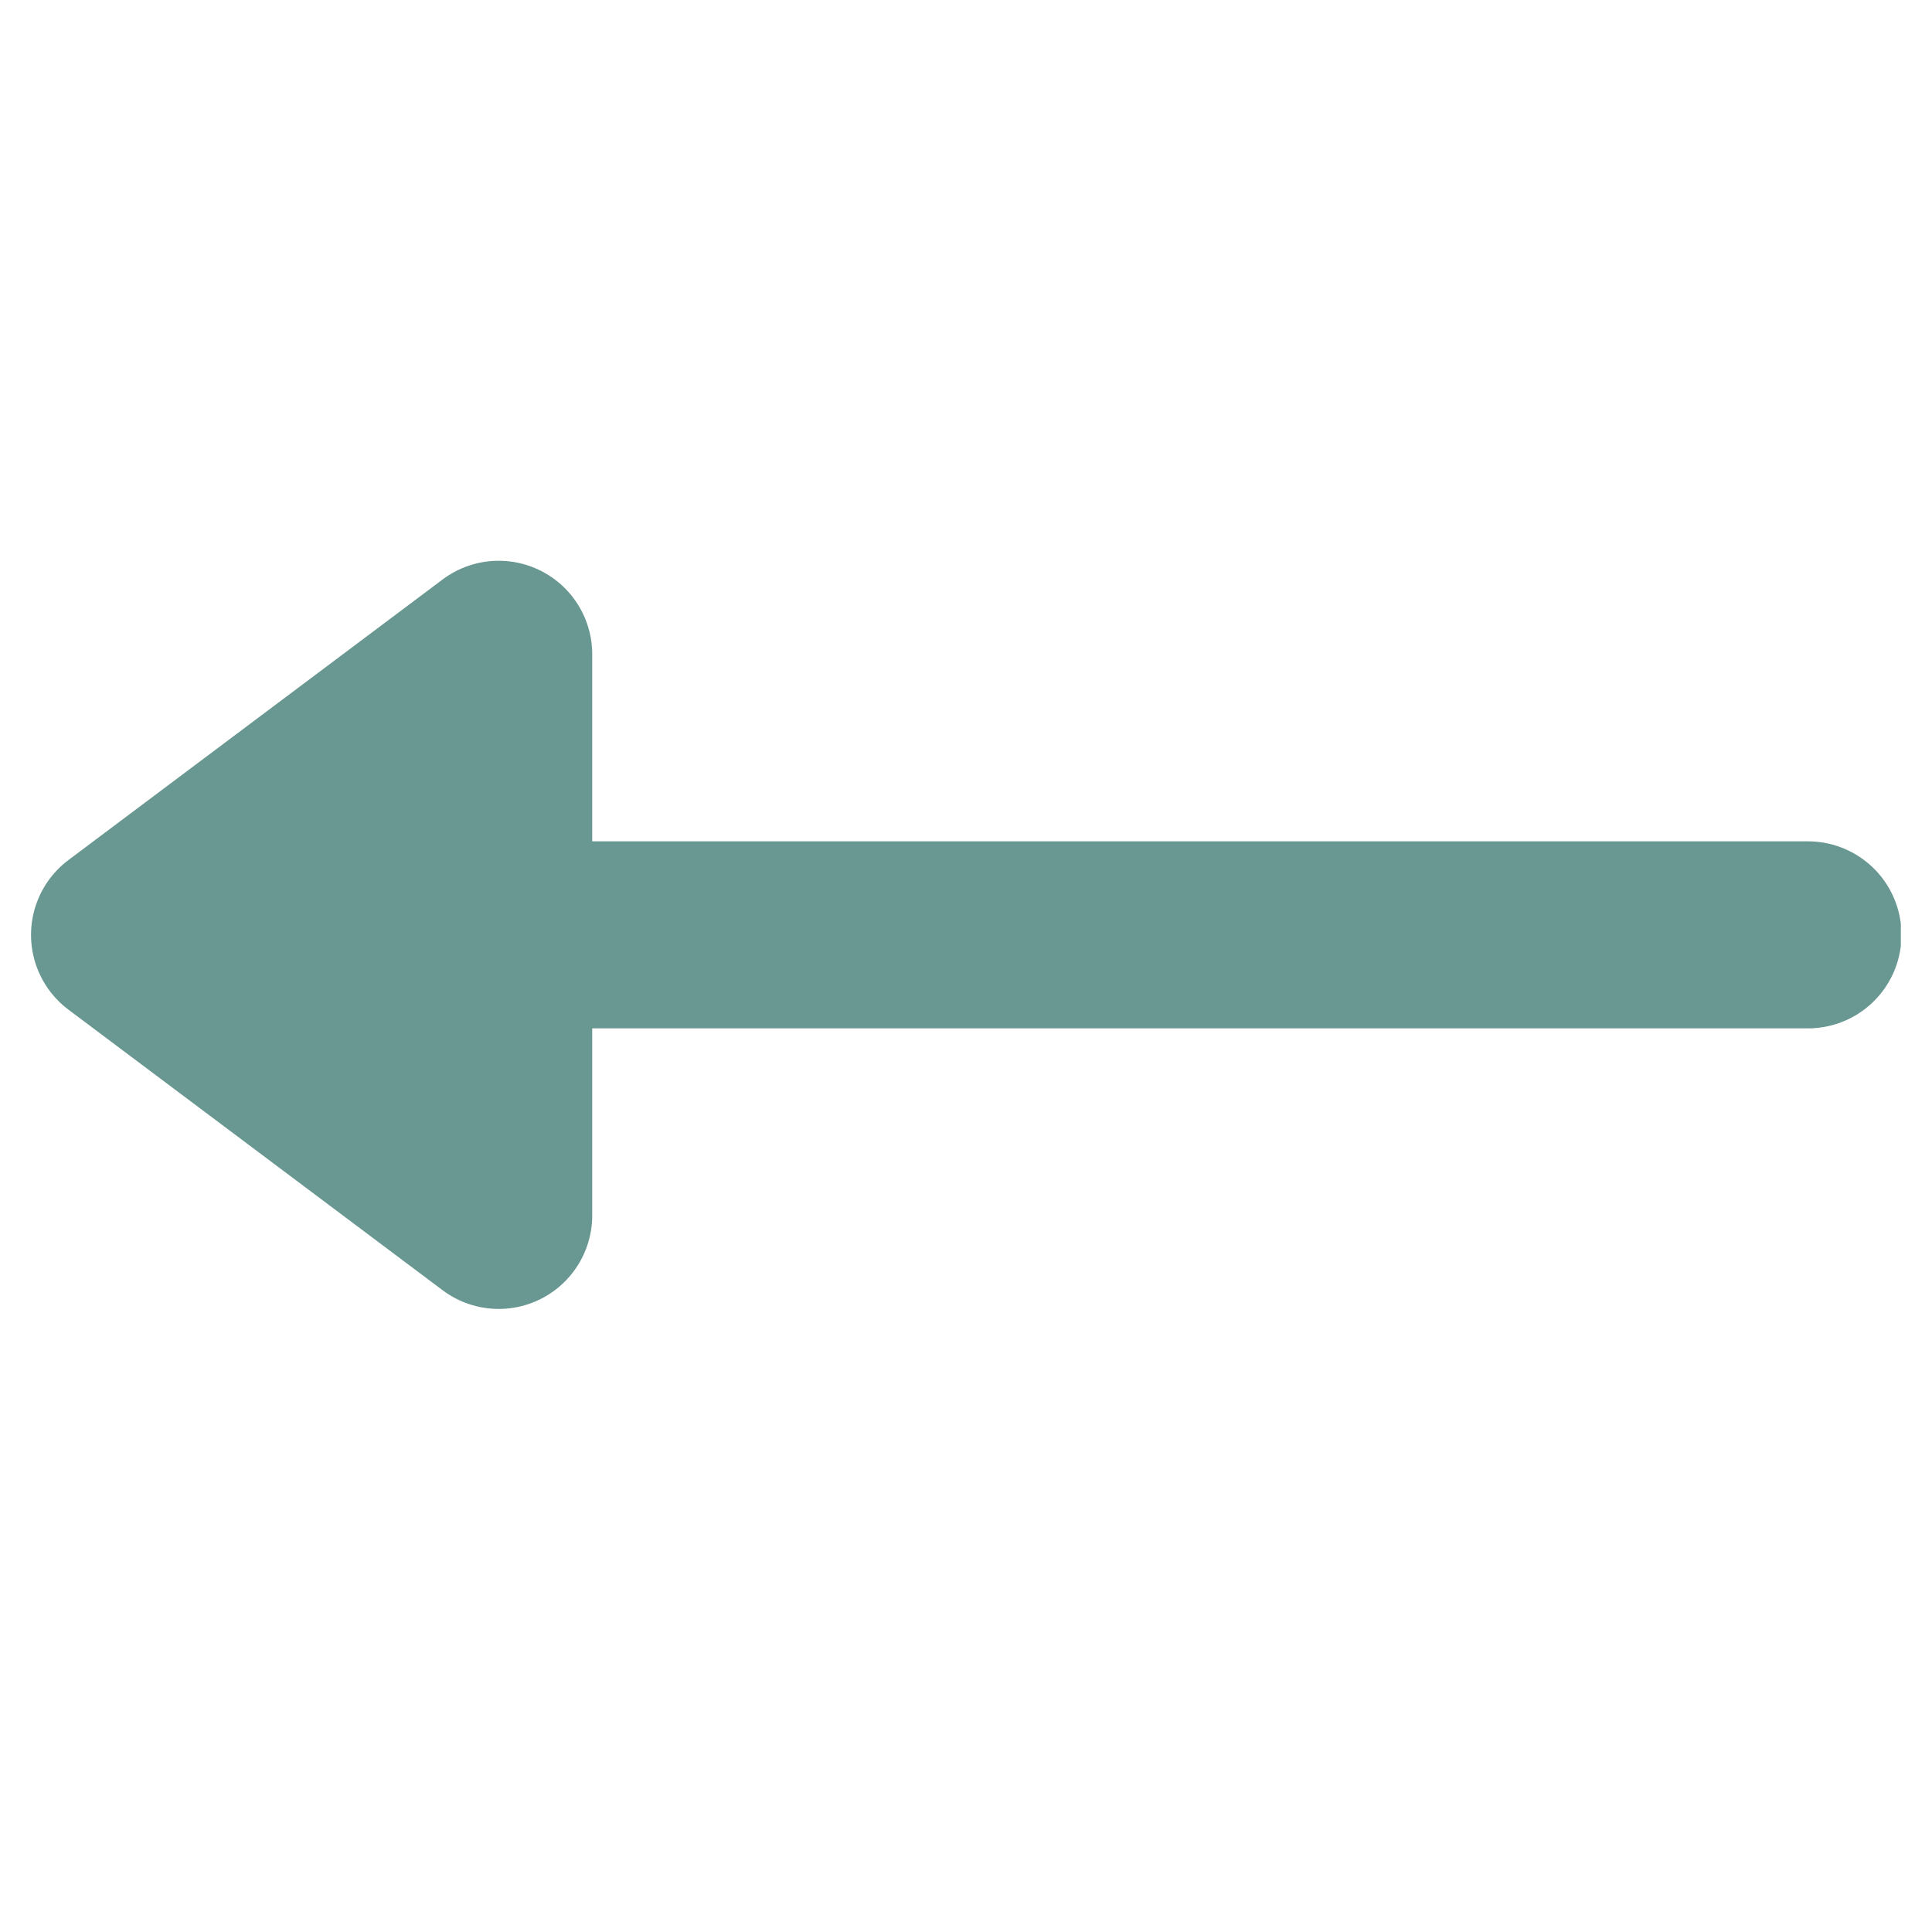 <svg xmlns="http://www.w3.org/2000/svg" xmlns:xlink="http://www.w3.org/1999/xlink" width="40" zoomAndPan="magnify" viewBox="0 0 30 30" height="40" preserveAspectRatio="xMidYMid meet" version="1.0"><defs><clipPath id="f41d37d501"><path d="M 7 13 L 29.516 13 L 29.516 16 L 7 16 Z M 7 13 " clip-rule="nonzero"/></clipPath><clipPath id="189edbdea6"><path d="M 0.484 8 L 10 8 L 10 21 L 0.484 21 Z M 0.484 8 " clip-rule="nonzero"/></clipPath></defs><g clip-path="url(#f41d37d501)"><path stroke-linecap="round" transform="matrix(0.726, 0, 0, 0.726, 0.484, 13.065)" fill="none" stroke-linejoin="miter" d="M 12.002 1.999 L 38.003 1.999 " stroke="#689891" stroke-width="4" stroke-opacity="1" stroke-miterlimit="4"/></g><path fill="#689891" d="M 7.742 10.16 L 1.934 14.516 L 7.742 18.871 Z M 7.742 10.16 " fill-opacity="1" fill-rule="nonzero"/><g clip-path="url(#189edbdea6)"><path stroke-linecap="round" transform="matrix(0.726, 0, 0, 0.726, 0.484, 13.065)" fill="none" stroke-linejoin="round" d="M 10 -4.002 L 1.997 1.999 L 10 8 Z M 10 -4.002 " stroke="#689891" stroke-width="4" stroke-opacity="1" stroke-miterlimit="4"/></g></svg>